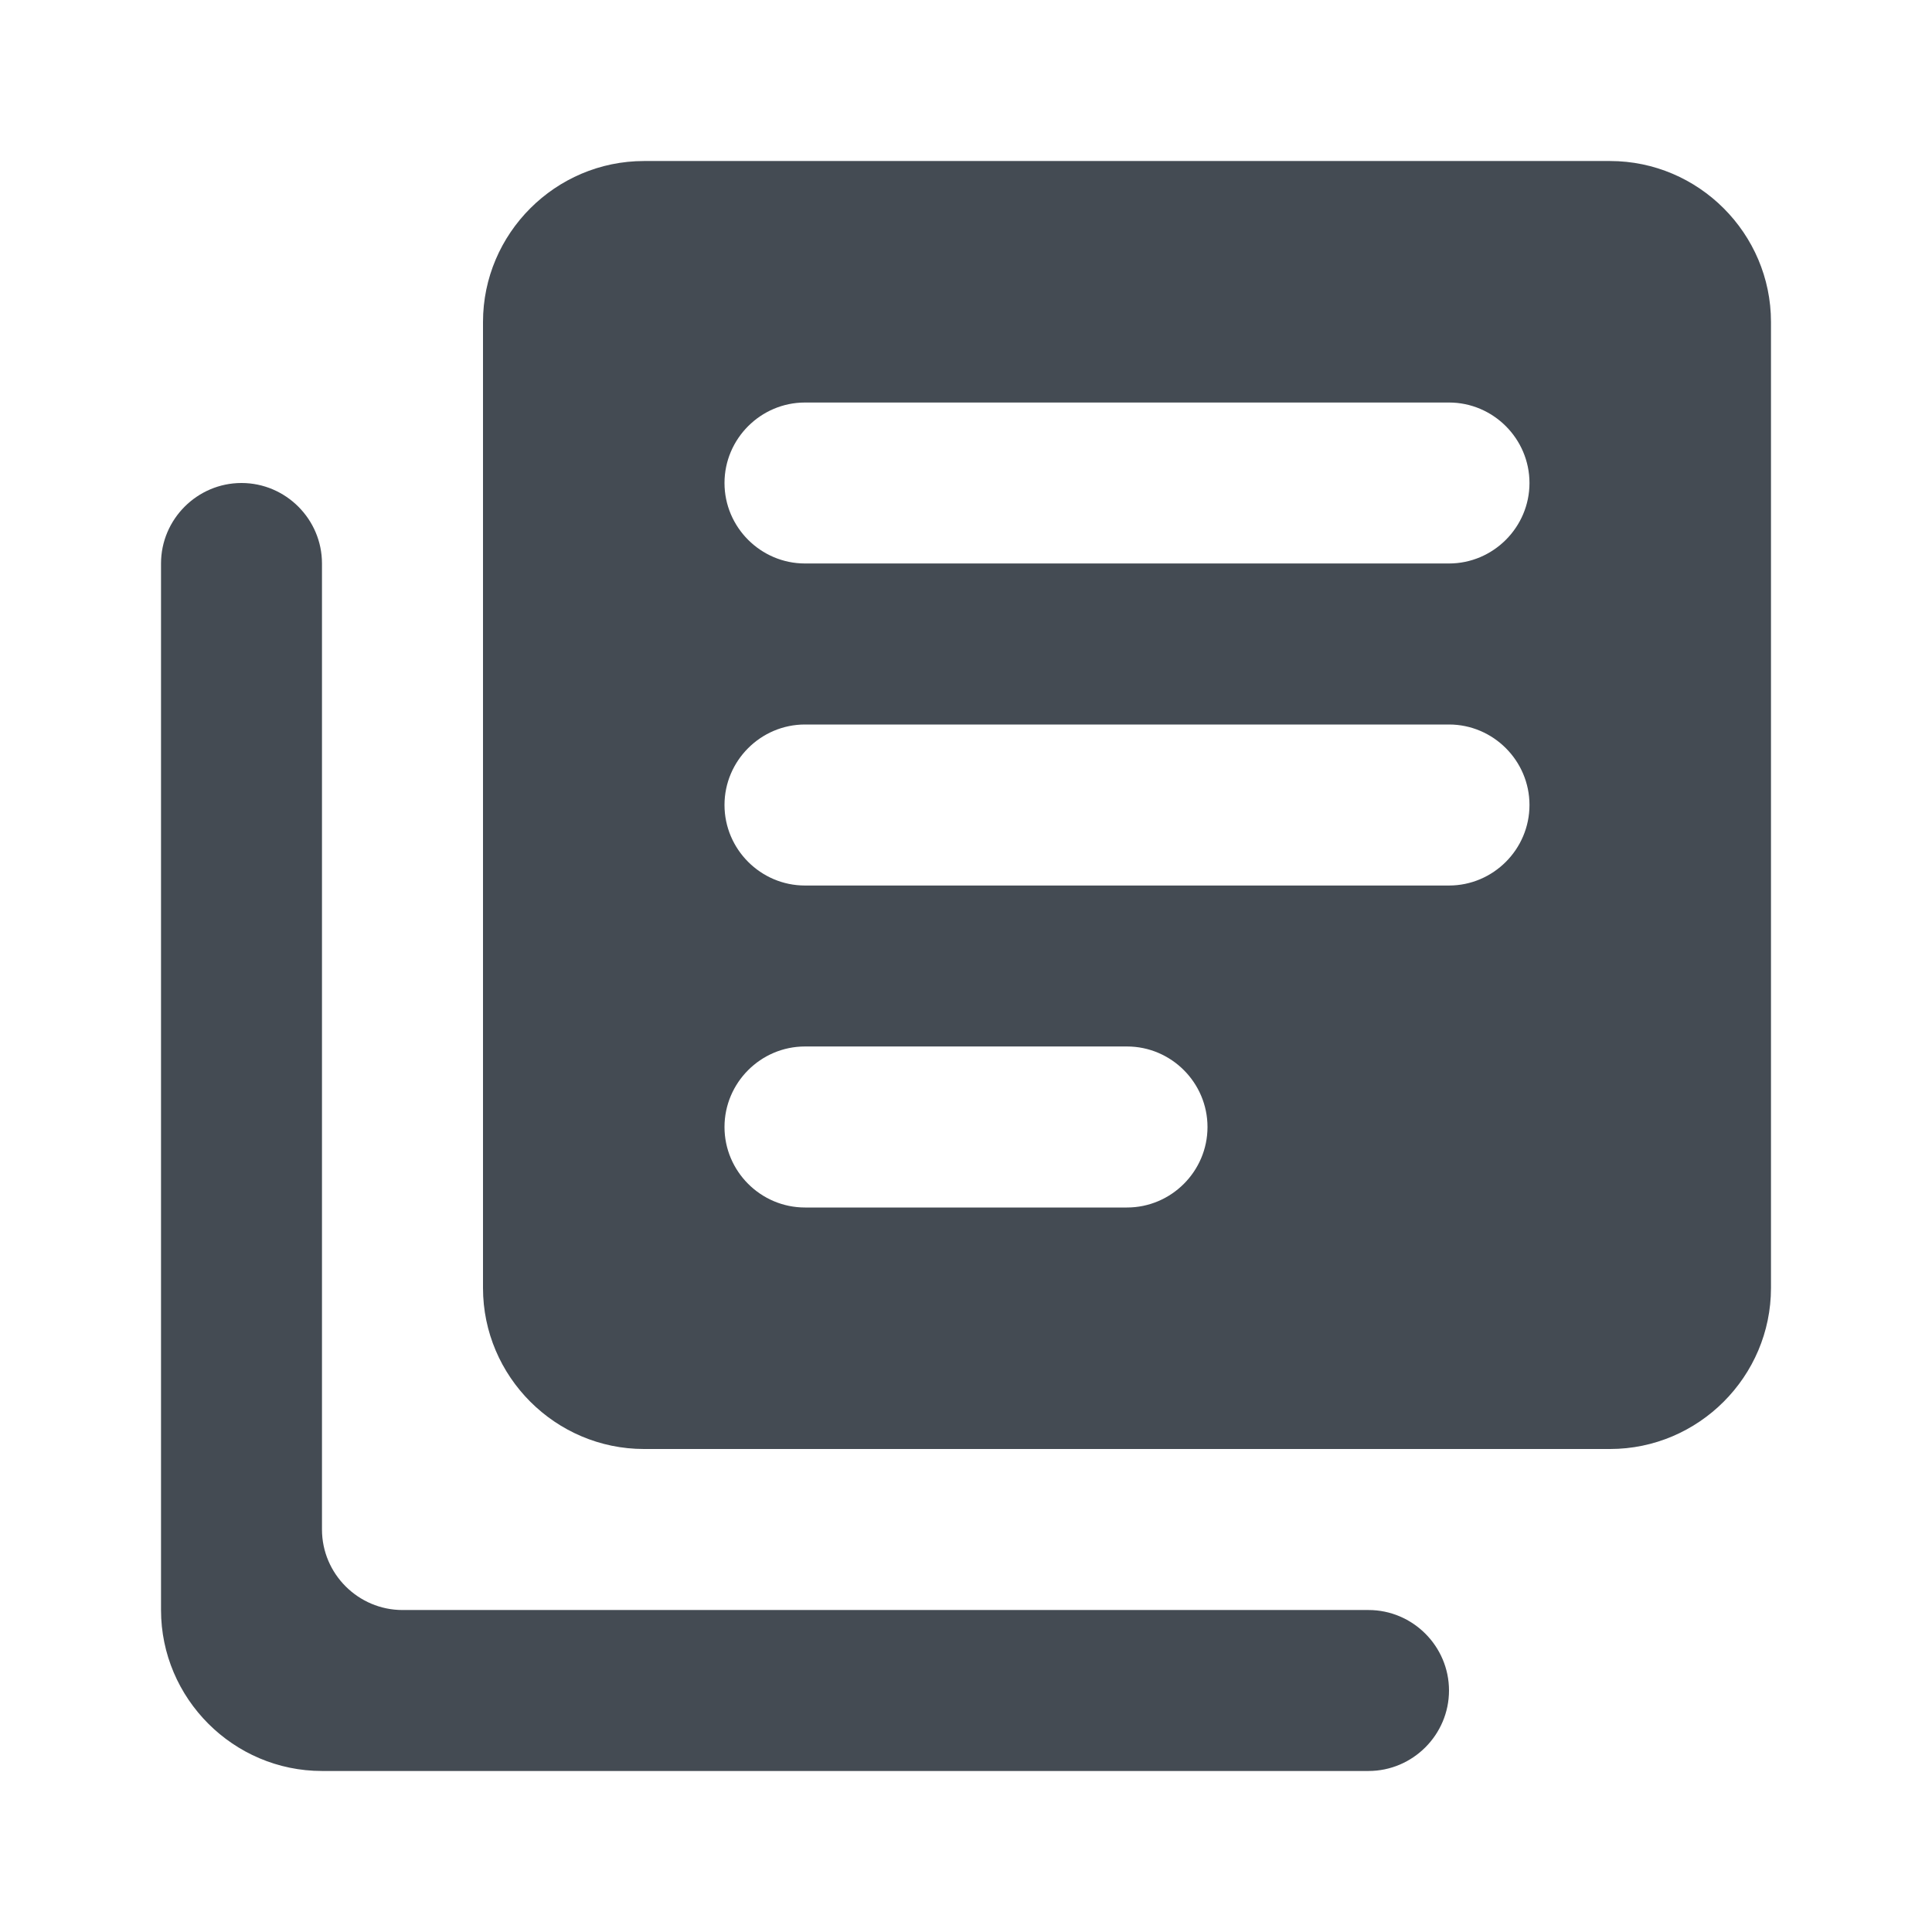 <svg width="32" height="32" viewBox="0 0 32 32" fill="none" xmlns="http://www.w3.org/2000/svg">
<path d="M4 8C3.267 8 2.667 8.6 2.667 9.333V26.667C2.667 28.133 3.867 29.333 5.333 29.333H22.667C23.4 29.333 24 28.733 24 28C24 27.267 23.4 26.667 22.667 26.667H6.667C5.933 26.667 5.333 26.067 5.333 25.333V9.333C5.333 8.6 4.733 8 4 8ZM26.667 2.667H10.667C9.2 2.667 8 3.867 8 5.333V21.333C8 22.8 9.2 24 10.667 24H26.667C28.133 24 29.333 22.8 29.333 21.333V5.333C29.333 3.867 28.133 2.667 26.667 2.667ZM24 14.667H13.333C12.6 14.667 12 14.067 12 13.333C12 12.6 12.6 12 13.333 12H24C24.733 12 25.333 12.6 25.333 13.333C25.333 14.067 24.733 14.667 24 14.667ZM18.667 20H13.333C12.6 20 12 19.4 12 18.667C12 17.933 12.6 17.333 13.333 17.333H18.667C19.4 17.333 20 17.933 20 18.667C20 19.4 19.4 20 18.667 20ZM24 9.333H13.333C12.6 9.333 12 8.733 12 8C12 7.267 12.6 6.667 13.333 6.667H24C24.733 6.667 25.333 7.267 25.333 8C25.333 8.733 24.733 9.333 24 9.333Z" fill="#444B53"/>
</svg>
